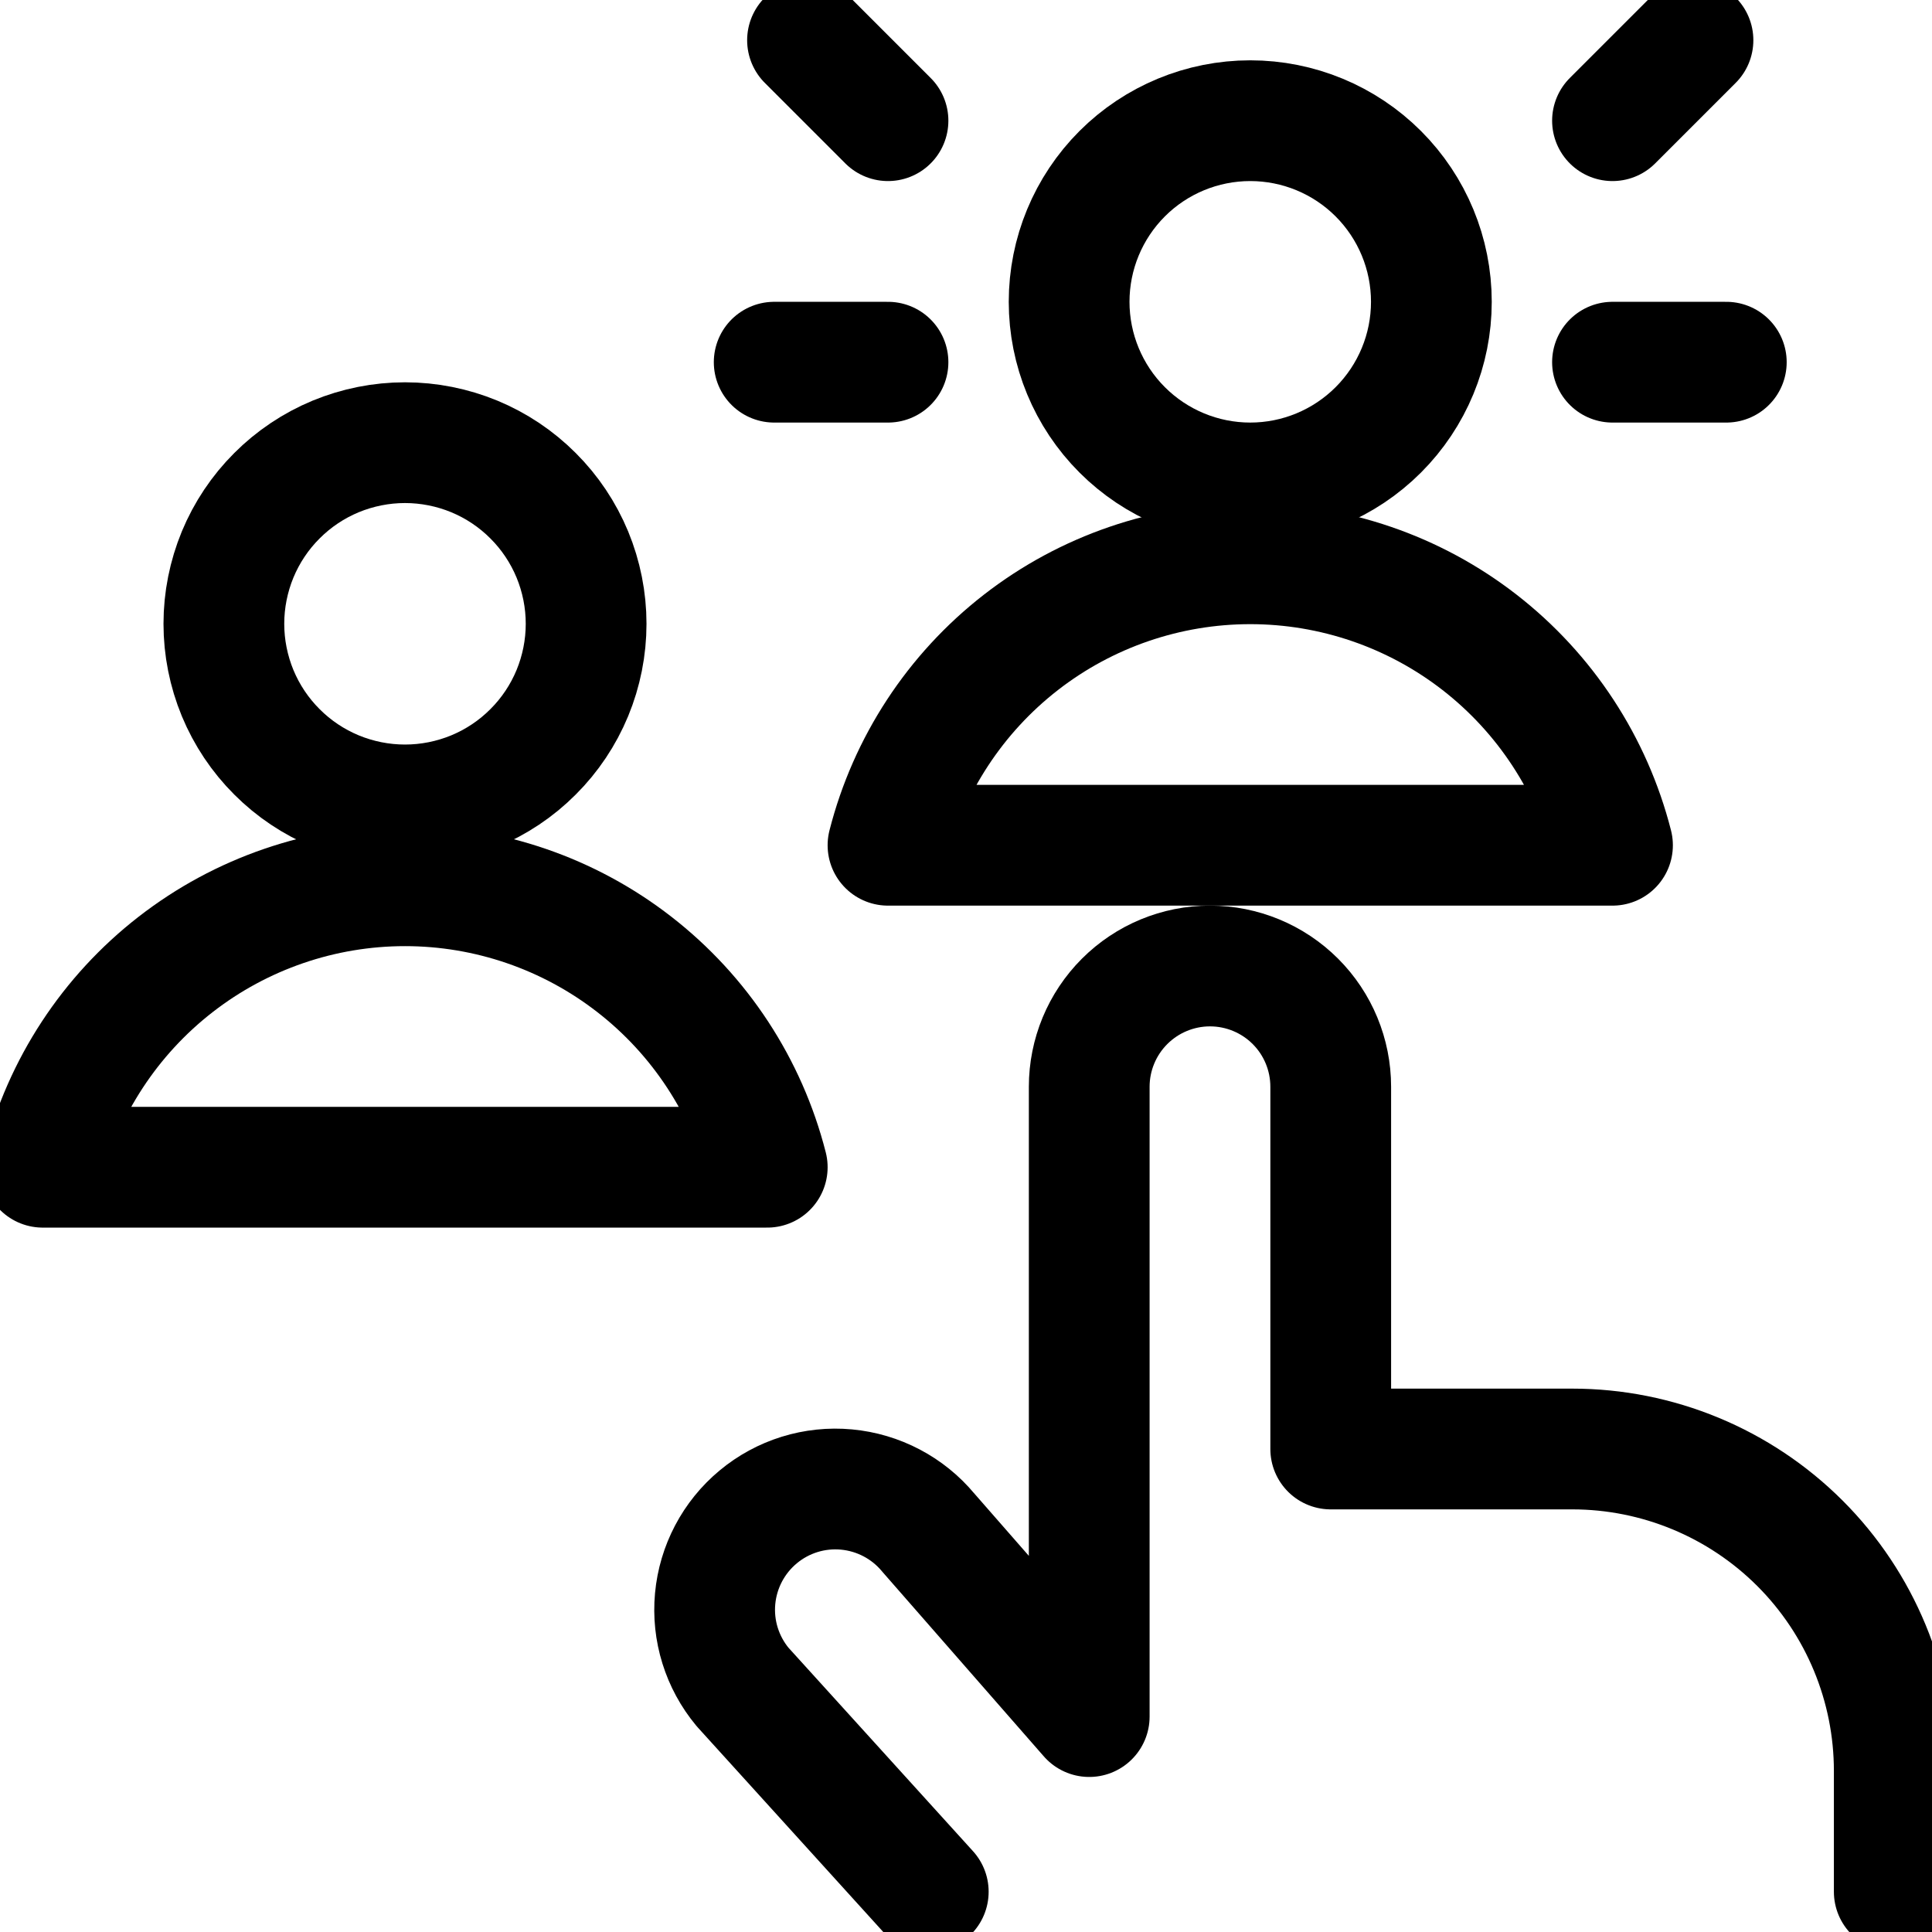 <?xml version="1.0" encoding="UTF-8"?>
<svg xmlns="http://www.w3.org/2000/svg" width="32" height="32" viewBox="0 0 32 32" fill="none">
  <g clip-path="url(#clip0_442_53516)">
    <path d="M15.375 31.333L12.299 27.941C11.96 27.533 11.796 27.008 11.845 26.479C11.894 25.951 12.15 25.464 12.558 25.125C12.966 24.785 13.492 24.622 14.02 24.671C14.548 24.72 15.036 24.976 15.375 25.384L18.041 28.432V18C18.041 17.47 18.252 16.961 18.627 16.586C19.002 16.211 19.511 16 20.041 16C20.572 16 21.081 16.211 21.456 16.586C21.831 16.961 22.041 17.47 22.041 18V24H26.041C27.456 24 28.812 24.562 29.813 25.562C30.813 26.562 31.375 27.919 31.375 29.333V31.333" stroke="black" stroke-width="2" stroke-linecap="round" stroke-linejoin="round"></path>
    <path d="M17.708 4.999C17.708 5.794 18.024 6.557 18.587 7.12C19.149 7.682 19.912 7.999 20.708 7.999C21.504 7.999 22.267 7.682 22.829 7.12C23.392 6.557 23.708 5.794 23.708 4.999C23.708 4.203 23.392 3.44 22.829 2.877C22.267 2.315 21.504 1.999 20.708 1.999C19.912 1.999 19.149 2.315 18.587 2.877C18.024 3.44 17.708 4.203 17.708 4.999Z" stroke="black" stroke-width="2" stroke-linecap="round" stroke-linejoin="round"></path>
    <path d="M26.708 14C26.368 12.667 25.594 11.485 24.507 10.64C23.421 9.796 22.084 9.338 20.708 9.338C19.332 9.338 17.995 9.796 16.909 10.64C15.822 11.485 15.048 12.667 14.708 14H26.708Z" stroke="black" stroke-width="2" stroke-linecap="round" stroke-linejoin="round"></path>
    <path d="M3.708 10.332C3.708 10.726 3.786 11.116 3.936 11.48C4.087 11.844 4.308 12.175 4.587 12.453C4.865 12.732 5.196 12.953 5.56 13.104C5.924 13.254 6.314 13.332 6.708 13.332C7.102 13.332 7.492 13.254 7.856 13.104C8.22 12.953 8.551 12.732 8.829 12.453C9.108 12.175 9.329 11.844 9.48 11.48C9.63 11.116 9.708 10.726 9.708 10.332C9.708 9.938 9.63 9.548 9.48 9.184C9.329 8.82 9.108 8.489 8.829 8.211C8.551 7.932 8.22 7.711 7.856 7.56C7.492 7.41 7.102 7.332 6.708 7.332C6.314 7.332 5.924 7.41 5.56 7.56C5.196 7.711 4.865 7.932 4.587 8.211C4.308 8.489 4.087 8.82 3.936 9.184C3.786 9.548 3.708 9.938 3.708 10.332Z" stroke="black" stroke-width="2" stroke-linecap="round" stroke-linejoin="round"></path>
    <path d="M12.708 19.333C12.368 18 11.594 16.818 10.507 15.974C9.421 15.13 8.084 14.671 6.708 14.671C5.332 14.671 3.995 15.13 2.909 15.974C1.822 16.818 1.048 18 0.708 19.333H12.708Z" stroke="black" stroke-width="2" stroke-linecap="round" stroke-linejoin="round"></path>
    <path d="M28.041 0.666L26.708 1.999" stroke="black" stroke-width="2" stroke-linecap="round" stroke-linejoin="round"></path>
    <path d="M13.375 0.666L14.708 1.999" stroke="black" stroke-width="2" stroke-linecap="round" stroke-linejoin="round"></path>
    <path d="M28.593 5.999H26.708" stroke="black" stroke-width="2" stroke-linecap="round" stroke-linejoin="round"></path>
    <path d="M12.823 5.999H14.708" stroke="black" stroke-width="2" stroke-linecap="round" stroke-linejoin="round"></path>
  </g>
  <defs>
    <clipPath id="clip0_442_53516">
      <rect width="32" height="32" fill="white"></rect>
    </clipPath>
  </defs>
</svg>
